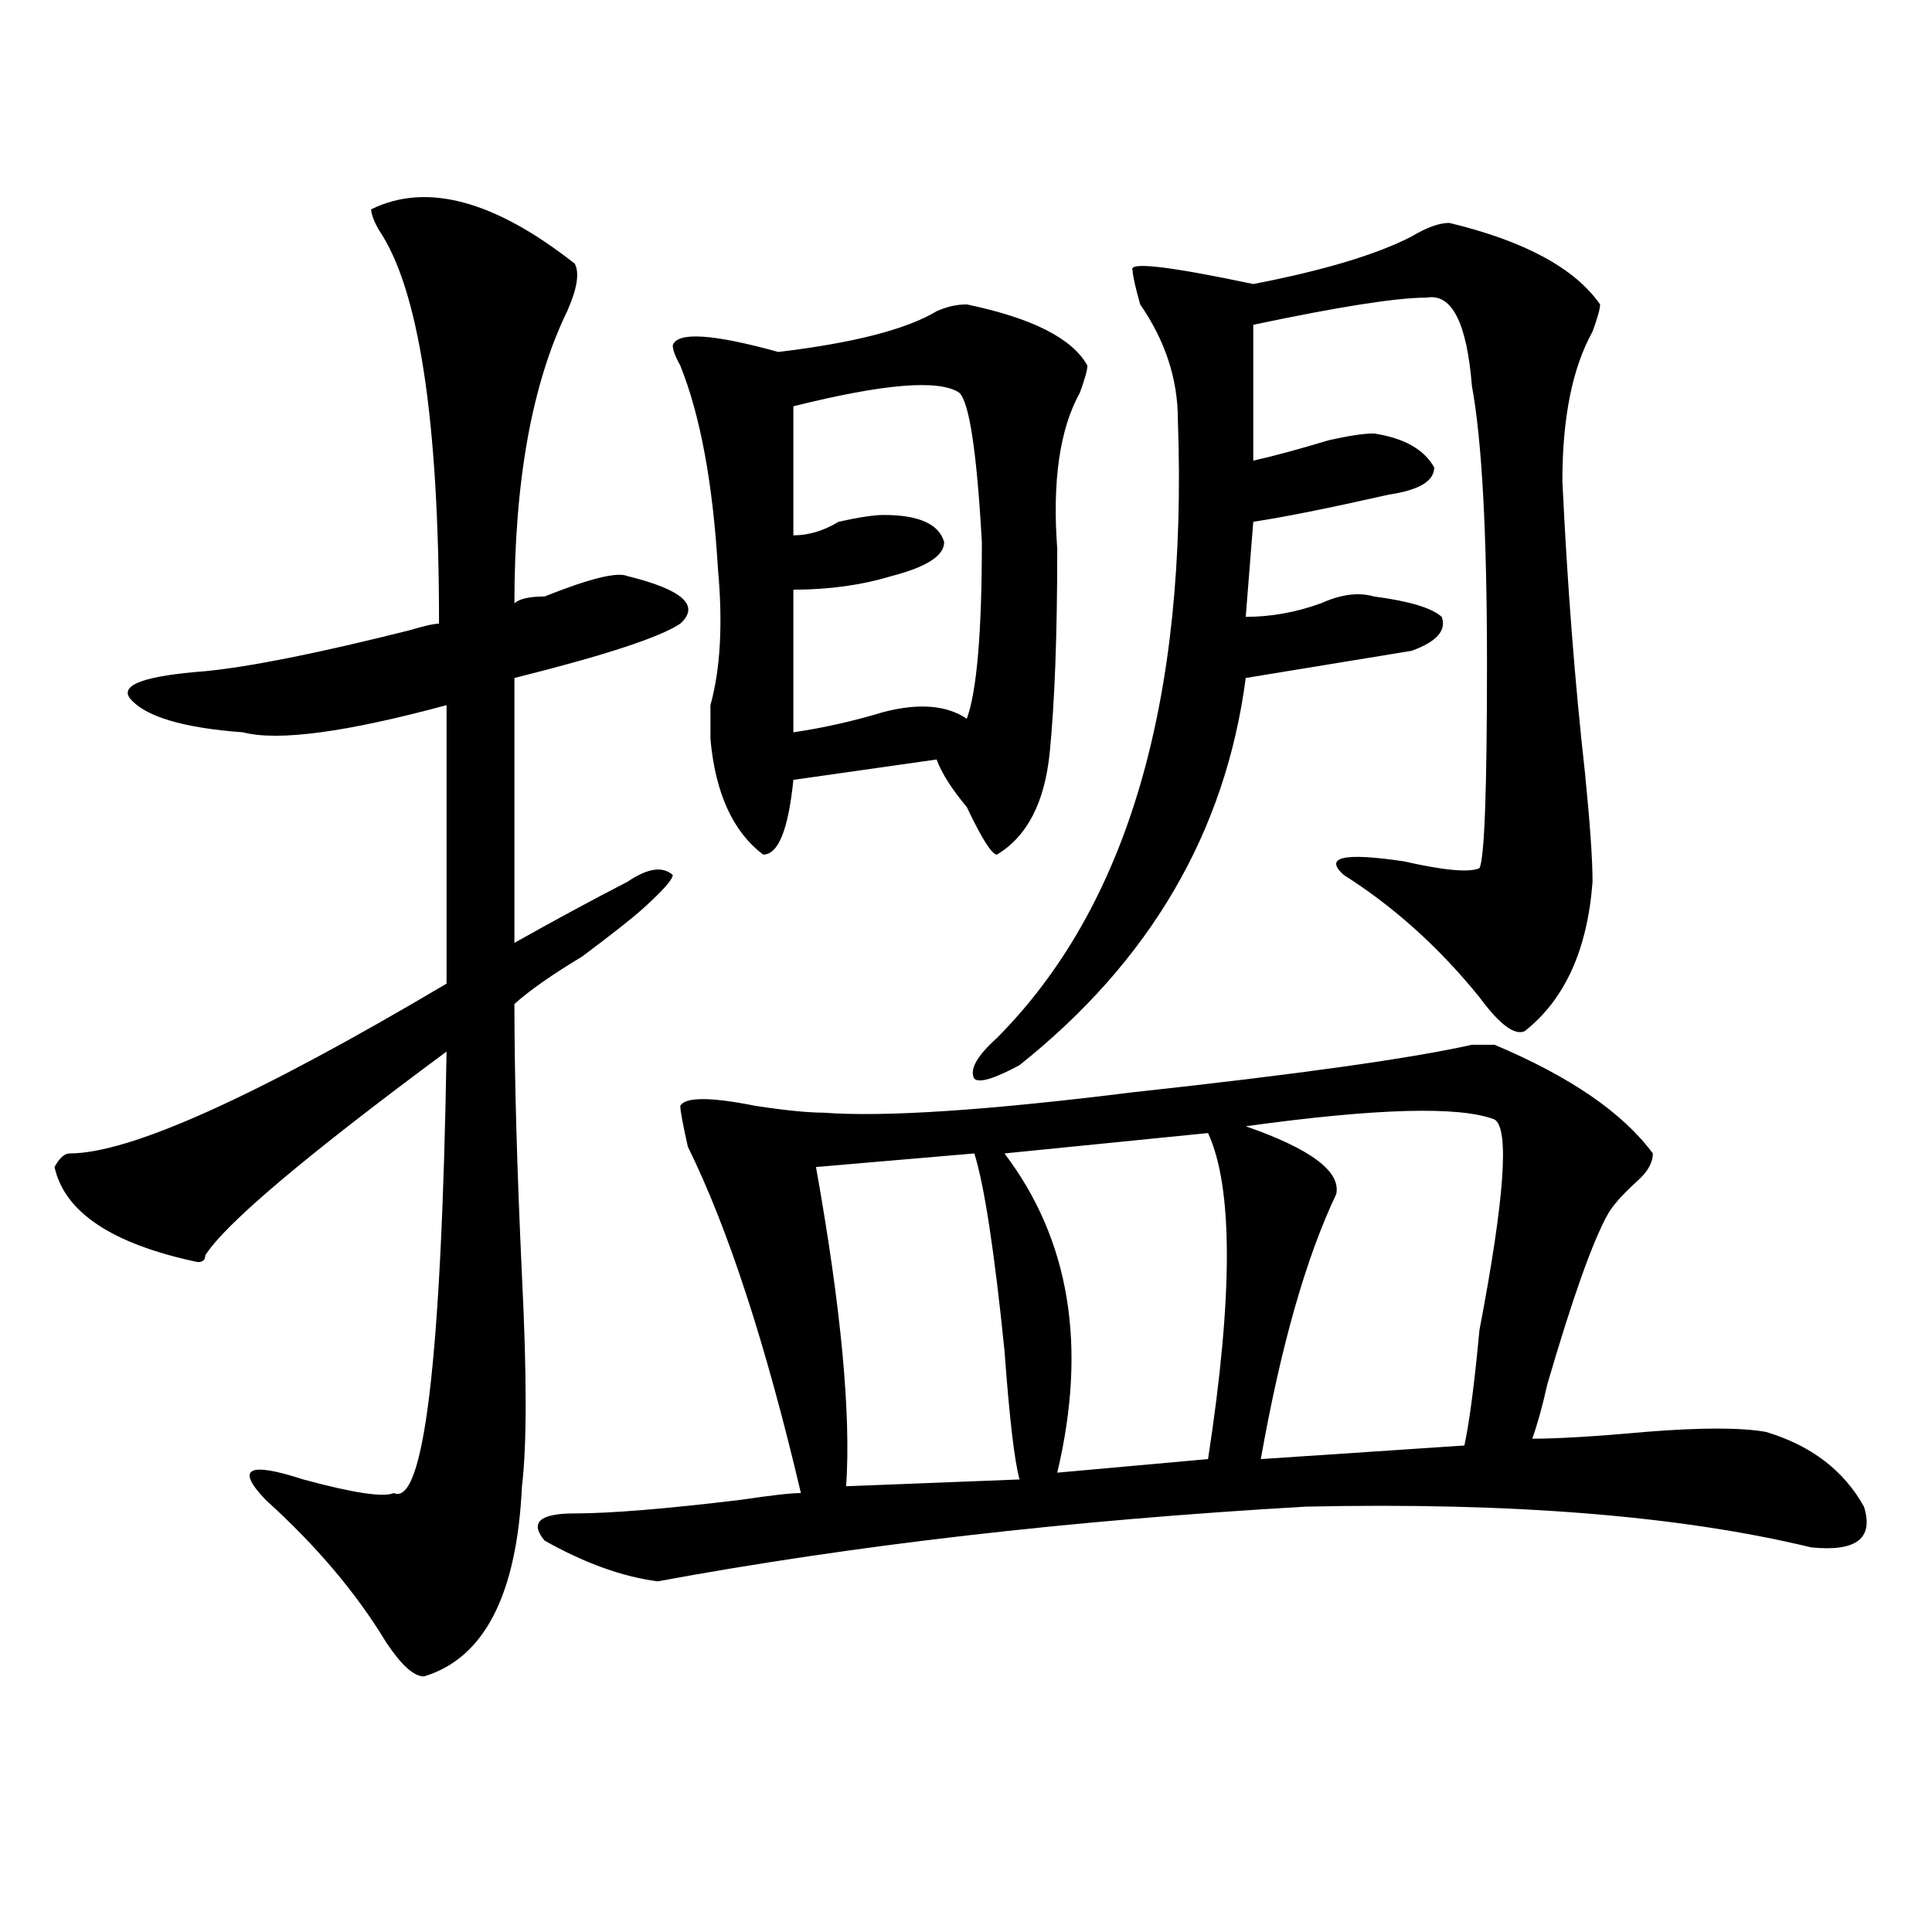 <?xml version="1.0" encoding="utf-8"?>
<!-- Generator: Adobe Illustrator 16.0.0, SVG Export Plug-In . SVG Version: 6.00 Build 0)  -->
<!DOCTYPE svg PUBLIC "-//W3C//DTD SVG 1.1//EN" "http://www.w3.org/Graphics/SVG/1.1/DTD/svg11.dtd">
<svg version="1.1" id="图层_1" xmlns="http://www.w3.org/2000/svg" xmlns:xlink="http://www.w3.org/1999/xlink" x="0px" y="0px"
	 width="1000px" height="1000px" viewBox="0 0 1000 1000" enable-background="new 0 0 1000 1000" xml:space="preserve">
<path d="M192.117,108.344c28.597-14.063,63.718-4.669,105.363,28.125c2.562,4.724,1.28,12.909-3.902,24.609
	c-18.231,37.519-27.316,87.891-27.316,151.172c2.562-2.307,7.805-3.516,15.609-3.516c23.414-9.338,37.683-12.854,42.926-10.547
	c28.597,7.031,37.683,15.271,27.316,24.609c-10.427,7.031-39.023,16.425-85.852,28.125v137.109
	c20.792-11.7,40.304-22.247,58.535-31.641c10.366-7.031,18.171-8.185,23.414-3.516c0,2.362-5.243,8.24-15.609,17.578
	c-5.243,4.725-15.609,12.909-31.219,24.609c-15.609,9.394-27.316,17.578-35.121,24.609c0,37.519,1.28,84.375,3.902,140.625
	c2.562,51.581,2.562,87.891,0,108.984c-2.622,56.25-19.512,89.044-50.73,98.438c-5.243,0-11.707-5.878-19.512-17.578
	c-15.609-25.818-36.462-50.372-62.438-73.828c-15.609-16.369-9.146-19.885,19.512-10.547c25.976,7.031,41.585,9.394,46.828,7.031
	c15.609,7.031,24.694-69.104,27.316-228.516c-72.864,53.943-114.509,89.1-124.875,105.469c0,2.362-1.341,3.516-3.902,3.516
	c-44.267-9.338-68.962-25.763-74.145-49.219c2.562-4.669,5.183-7.031,7.805-7.031c31.219,0,96.218-29.278,195.117-87.891V364.984
	c-52.071,14.063-87.192,18.787-105.363,14.063c-31.219-2.307-50.73-8.185-58.535-17.578c-5.243-7.031,7.805-11.7,39.023-14.063
	c23.414-2.307,58.535-9.338,105.363-21.094c7.805-2.307,12.987-3.516,15.609-3.516c0-105.469-10.427-173.419-31.219-203.906
	C193.397,114.222,192.117,110.706,192.117,108.344z M773.566,540.766c39.023,16.425,66.34,35.156,81.949,56.25
	c0,4.725-2.622,9.394-7.805,14.063c-7.805,7.031-13.048,12.909-15.609,17.578c-7.805,14.063-18.231,43.396-31.219,87.891
	c-2.622,11.756-5.243,21.094-7.805,28.125c12.987,0,32.499-1.153,58.535-3.516c28.597-2.307,49.39-2.307,62.438,0
	c23.414,7.031,40.304,19.94,50.73,38.672c5.183,16.425-3.902,23.456-27.316,21.094c-67.681-16.369-154.813-23.4-261.457-21.094
	c-122.313,7.031-234.141,19.94-335.602,38.672c-18.231-2.362-37.743-9.394-58.535-21.094c-7.805-9.338-2.622-14.063,15.609-14.063
	c18.171,0,46.828-2.307,85.852-7.031c15.609-2.307,25.976-3.516,31.219-3.516c-18.231-77.344-37.743-137.109-58.535-179.297
	c-2.622-11.7-3.902-18.731-3.902-21.094c2.562-4.669,15.609-4.669,39.023,0c15.609,2.362,27.316,3.516,35.121,3.516
	c31.219,2.362,84.511-1.153,159.996-10.547c85.852-9.338,144.387-17.578,175.605-24.609
	C767.042,540.766,770.944,540.766,773.566,540.766z M500.402,157.563c33.78,7.031,54.633,17.578,62.438,31.641
	c0,2.362-1.341,7.031-3.902,14.063c-10.427,18.786-14.329,45.703-11.707,80.859c0,44.55-1.341,79.706-3.902,105.469
	c-2.622,25.818-11.707,43.396-27.316,52.734c-2.622,0-7.805-8.185-15.609-24.609c-7.805-9.338-13.048-17.578-15.609-24.609
	l-74.145,10.547c-2.622,25.818-7.805,38.672-15.609,38.672c-15.609-11.7-24.755-31.641-27.316-59.766c0-4.669,0-10.547,0-17.578
	c5.183-18.731,6.464-42.188,3.902-70.313c-2.622-44.495-9.146-79.651-19.512-105.469c-2.622-4.669-3.902-8.185-3.902-10.547
	c2.562-7.031,20.792-5.823,54.633,3.516c39.023-4.669,66.34-11.7,81.949-21.094C489.976,158.771,495.159,157.563,500.402,157.563z
	 M496.5,203.266c-10.427-7.031-39.023-4.669-85.852,7.031v66.797c7.805,0,15.609-2.307,23.414-7.031
	c10.366-2.307,18.171-3.516,23.414-3.516c18.171,0,28.597,4.725,31.219,14.063c0,7.031-9.146,12.909-27.316,17.578
	c-15.609,4.725-32.56,7.031-50.73,7.031v73.828c15.609-2.307,31.219-5.822,46.828-10.547c18.171-4.669,32.499-3.516,42.926,3.516
	c5.183-14.063,7.805-44.494,7.805-91.406C505.585,233.753,501.683,207.989,496.5,203.266z M504.305,597.016l-81.949,7.031
	c12.987,72.675,18.171,127.771,15.609,165.234l89.754-3.516c-2.622-9.338-5.243-31.641-7.805-66.797
	C514.671,647.443,509.487,613.44,504.305,597.016z M750.152,115.375c39.023,9.394,64.999,23.456,78.047,42.188
	c0,2.362-1.341,7.031-3.902,14.063c-10.427,18.786-15.609,44.55-15.609,77.344c2.562,53.943,6.464,104.315,11.707,151.172
	c2.562,25.818,3.902,44.55,3.902,56.25c-2.622,35.156-14.329,60.975-35.121,77.344c-5.243,2.362-13.048-3.516-23.414-17.578
	c-20.853-25.763-44.267-46.856-70.242-63.281c-10.427-9.338,0-11.7,31.219-7.031c20.792,4.725,33.78,5.878,39.023,3.516
	c2.562-4.669,3.902-39.825,3.902-105.469c0-67.95-2.622-116.016-7.805-144.141c-2.622-32.794-10.427-48.011-23.414-45.703
	c-15.609,0-45.548,4.724-89.754,14.063v70.313c10.366-2.308,23.414-5.823,39.023-10.547c10.366-2.308,18.171-3.516,23.414-3.516
	c15.609,2.362,25.976,8.239,31.219,17.578c0,7.031-7.805,11.755-23.414,14.063c-31.219,7.031-54.633,11.756-70.242,14.063
	l-3.902,49.219c12.987,0,25.976-2.307,39.023-7.031c10.366-4.669,19.512-5.822,27.316-3.516
	c18.171,2.362,29.878,5.878,35.121,10.547c2.562,7.031-2.622,12.909-15.609,17.578c-28.657,4.725-57.255,9.394-85.852,14.063
	c-10.427,79.706-49.45,146.503-117.07,200.391c-13.048,7.031-20.853,9.394-23.414,7.031c-2.622-4.669,1.28-11.7,11.707-21.094
	c67.62-67.95,98.839-174.572,93.656-319.922c0-21.094-6.524-40.979-19.512-59.766c-2.622-9.339-3.902-15.216-3.902-17.578
	c-2.622-4.669,18.171-2.308,62.438,7.031c36.401-7.031,63.718-15.216,81.949-24.609
	C738.445,117.737,744.909,115.375,750.152,115.375z M625.277,586.469l-105.363,10.547c33.78,44.55,42.926,99.646,27.316,165.234
	l78.047-7.031C638.265,670.844,638.265,614.594,625.277,586.469z M644.789,582.953c33.78,11.756,49.39,23.456,46.828,35.156
	c-15.609,32.85-28.657,78.553-39.023,137.109l105.363-7.031c2.562-11.7,5.183-31.641,7.805-59.766
	c12.987-67.95,15.609-104.26,7.805-108.984C755.335,572.406,712.409,573.615,644.789,582.953z"/>
</svg>
